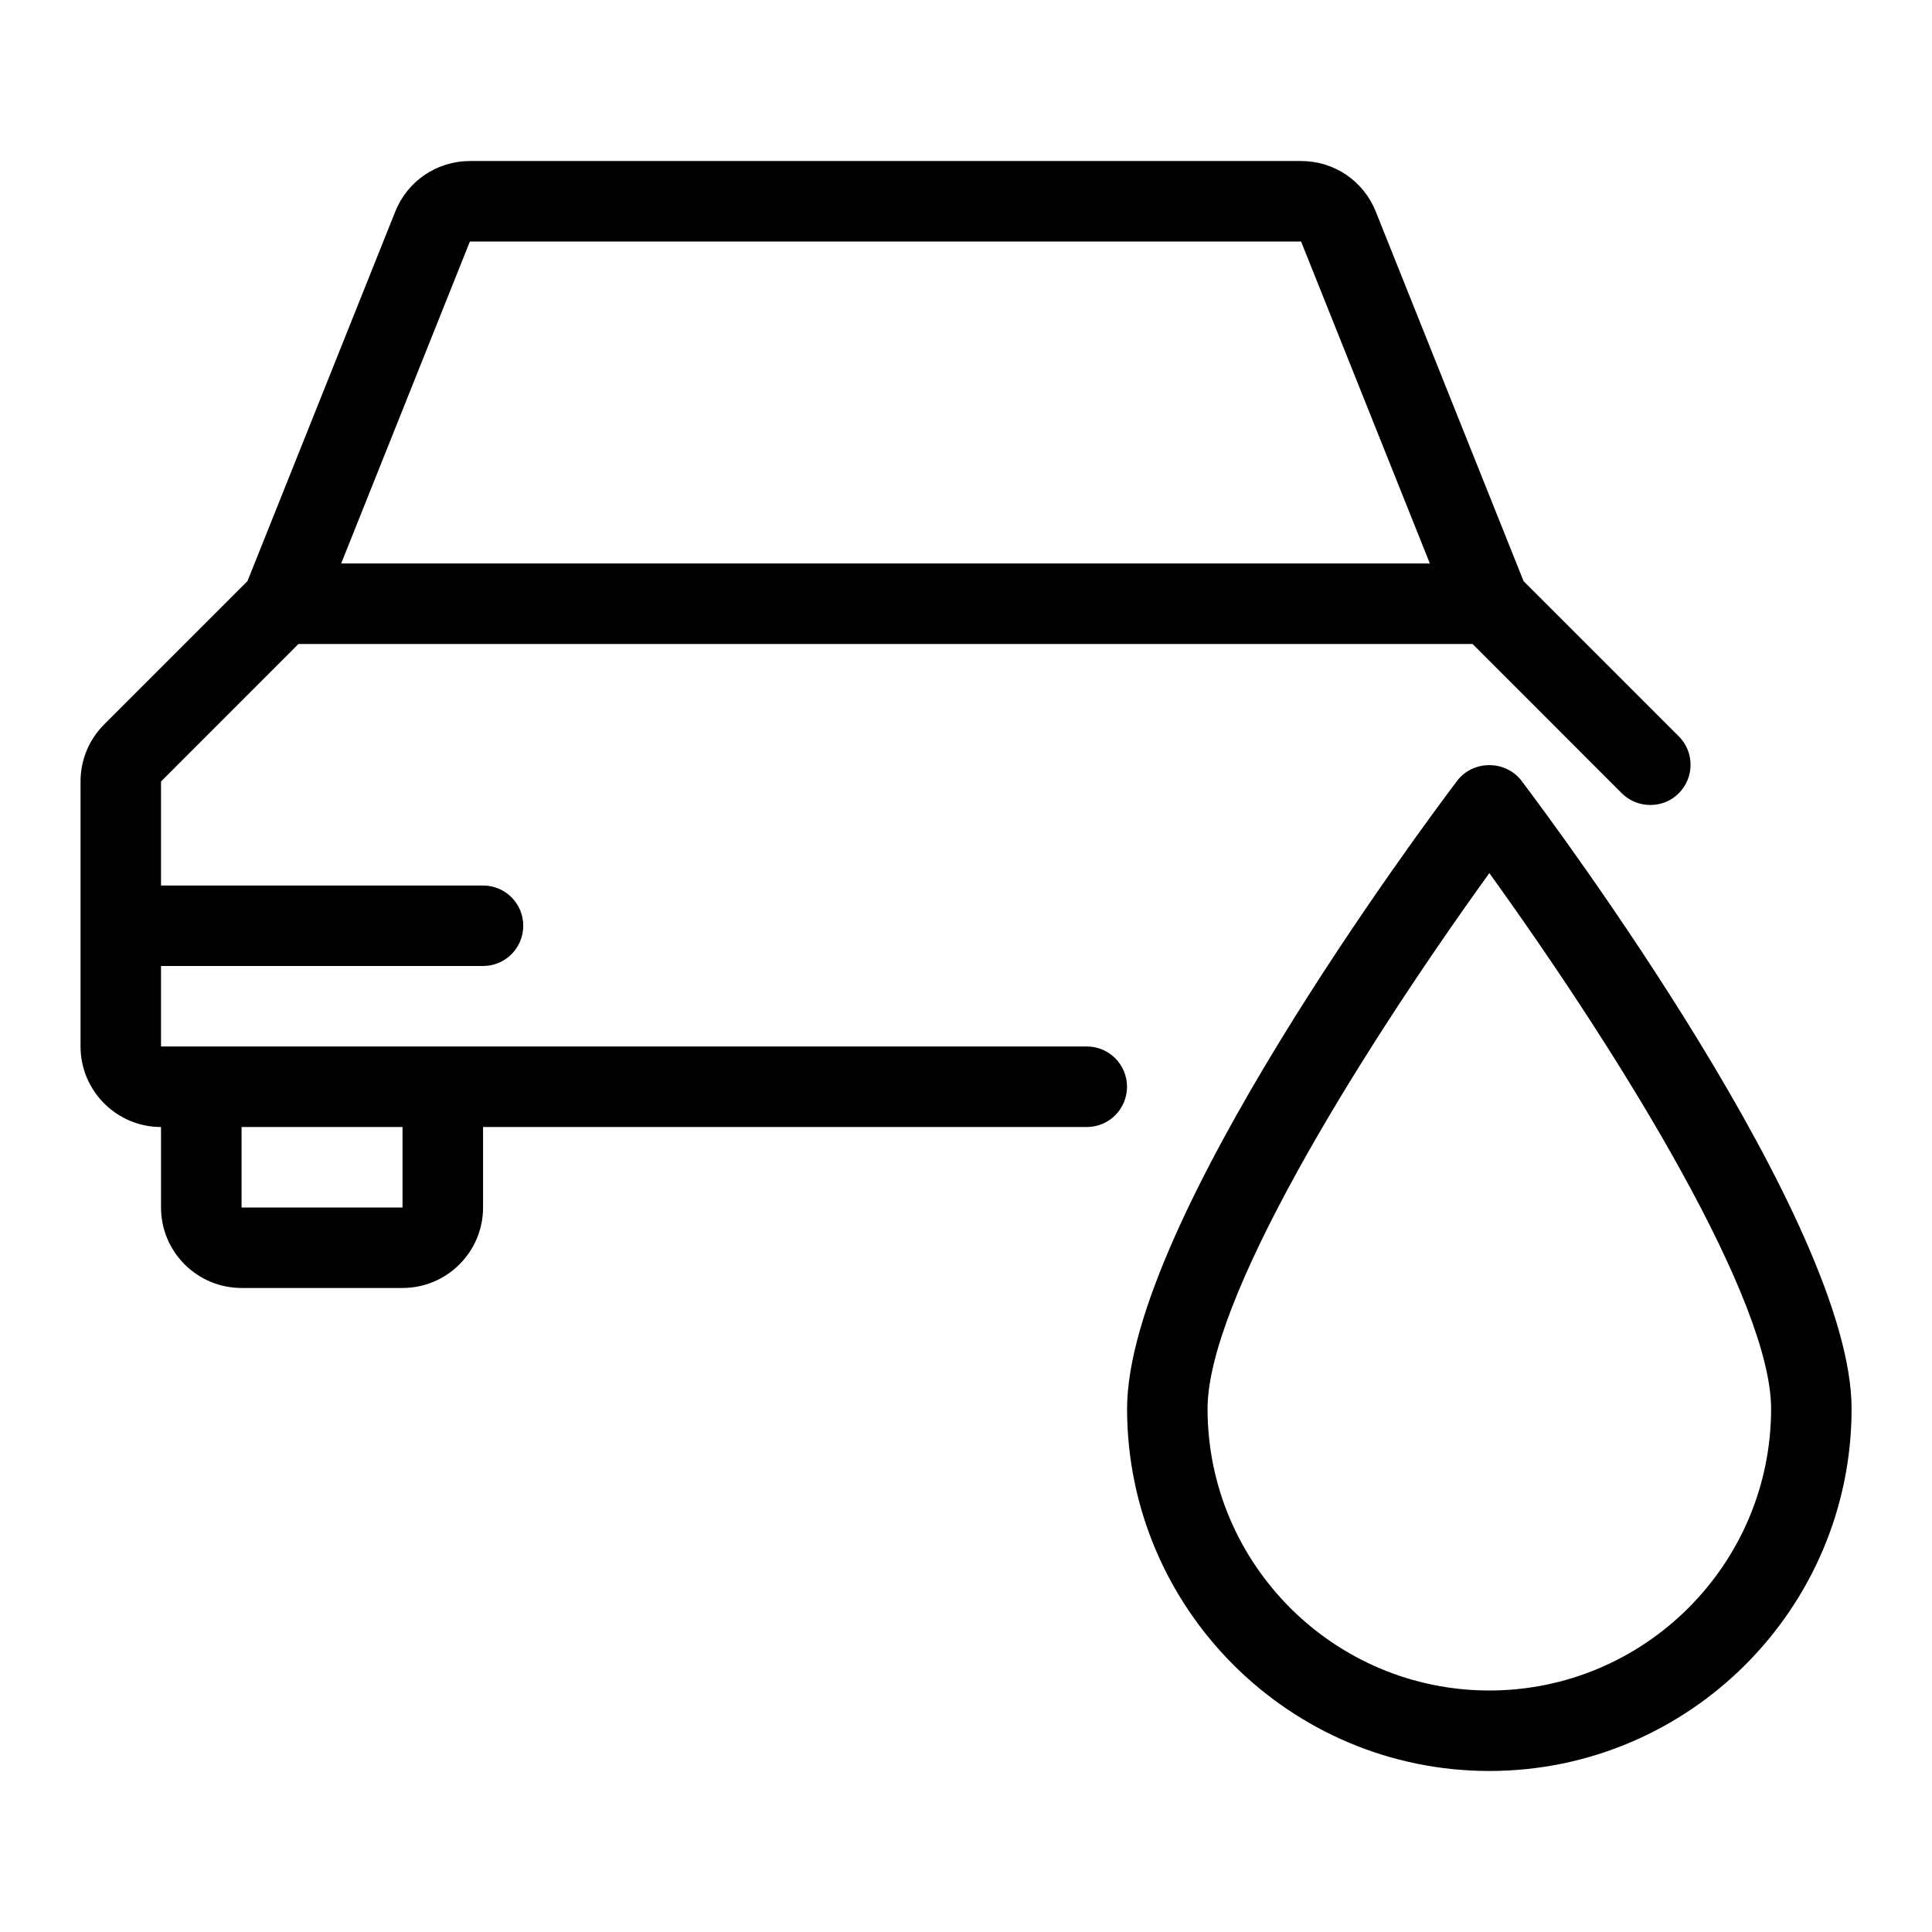 <svg width="32" height="32" viewBox="0 0 32 32" fill="none" xmlns="http://www.w3.org/2000/svg">
<path d="M4.001 21.333C3.266 21.333 2.667 20.736 2.667 20V18.667C1.933 18.667 1.334 18.069 1.334 17.333V12.943C1.334 12.587 1.473 12.253 1.723 12.001L4.099 9.625L6.547 3.504C6.751 2.996 7.237 2.667 7.785 2.667H21.549C22.098 2.667 22.583 2.995 22.787 3.504L25.235 9.625L27.805 12.195C27.931 12.321 28.001 12.488 28.001 12.667C28.001 12.845 27.931 13.012 27.806 13.139C27.681 13.265 27.513 13.333 27.334 13.333C27.155 13.333 26.989 13.264 26.862 13.139L24.391 10.667H4.943L2.667 12.944V14.667H8.001C8.369 14.667 8.667 14.965 8.667 15.333C8.667 15.701 8.369 16 8.001 16H2.667V17.333H18.001C18.369 17.333 18.667 17.632 18.667 18C18.667 18.368 18.369 18.667 18.001 18.667H8.001V20C8.001 20.736 7.402 21.333 6.667 21.333H4.001ZM4.001 20H6.667V18.667H4.001V20ZM23.683 9.333L21.55 4H7.783L5.651 9.333H23.683Z" fill="black"/>
<path d="M24.668 29.333C21.36 29.333 18.668 26.641 18.668 23.333C18.668 20.257 23.576 13.672 24.136 12.931C24.259 12.769 24.457 12.673 24.668 12.673C24.879 12.673 25.077 12.769 25.2 12.931C25.76 13.672 30.668 20.257 30.668 23.333C30.668 26.641 27.976 29.333 24.668 29.333ZM24.668 14.461C22.363 17.663 20.001 21.567 20.001 23.333C20.001 25.907 22.095 28 24.668 28C27.241 28 29.335 25.907 29.335 23.333C29.335 21.567 26.973 17.663 24.668 14.461Z" fill="black"/>
</svg>
